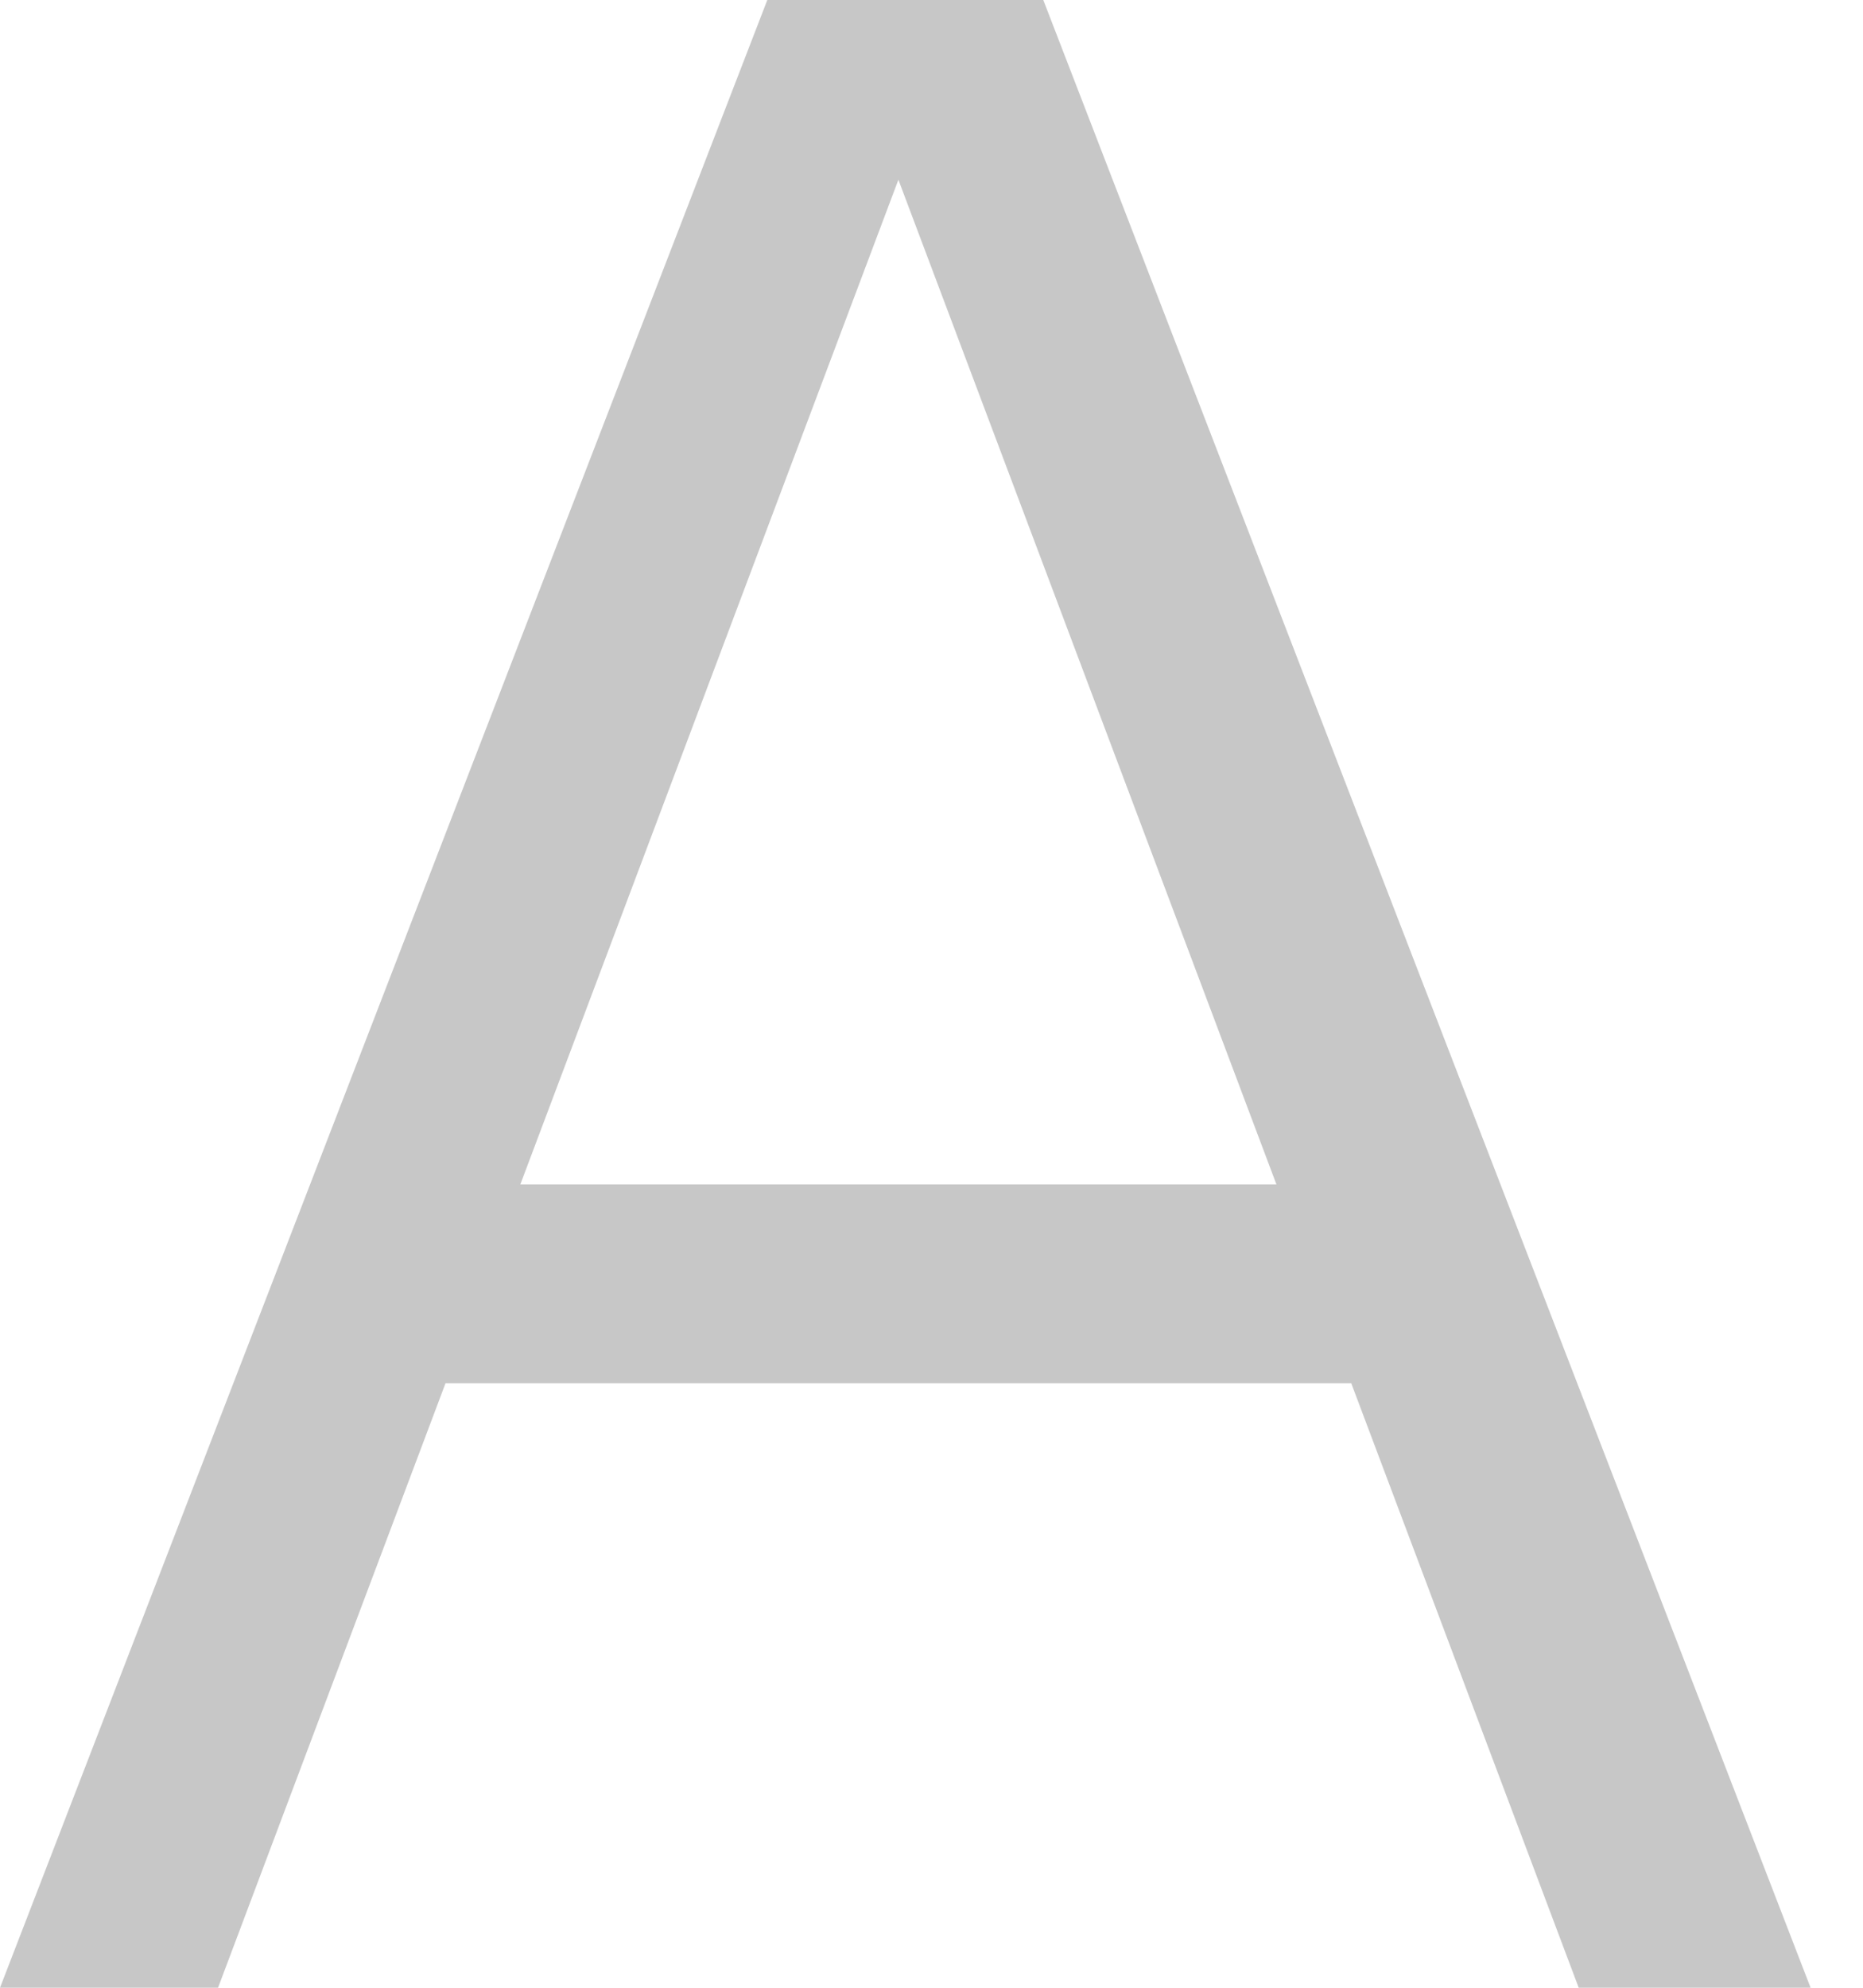 <?xml version="1.0" encoding="utf-8"?>
<svg xmlns="http://www.w3.org/2000/svg" fill="none" height="100%" overflow="visible" preserveAspectRatio="none" style="display: block;" viewBox="0 0 30 32" width="100%">
<path d="M0 32L12.356 0H15.556L3.511 32H0ZM25.422 32L13.378 0H16.8L29.156 32H25.422ZM6.133 19.067H22.844V22.267H6.133V19.067Z" fill="#C7C7C7" id="Vector"/>
</svg>